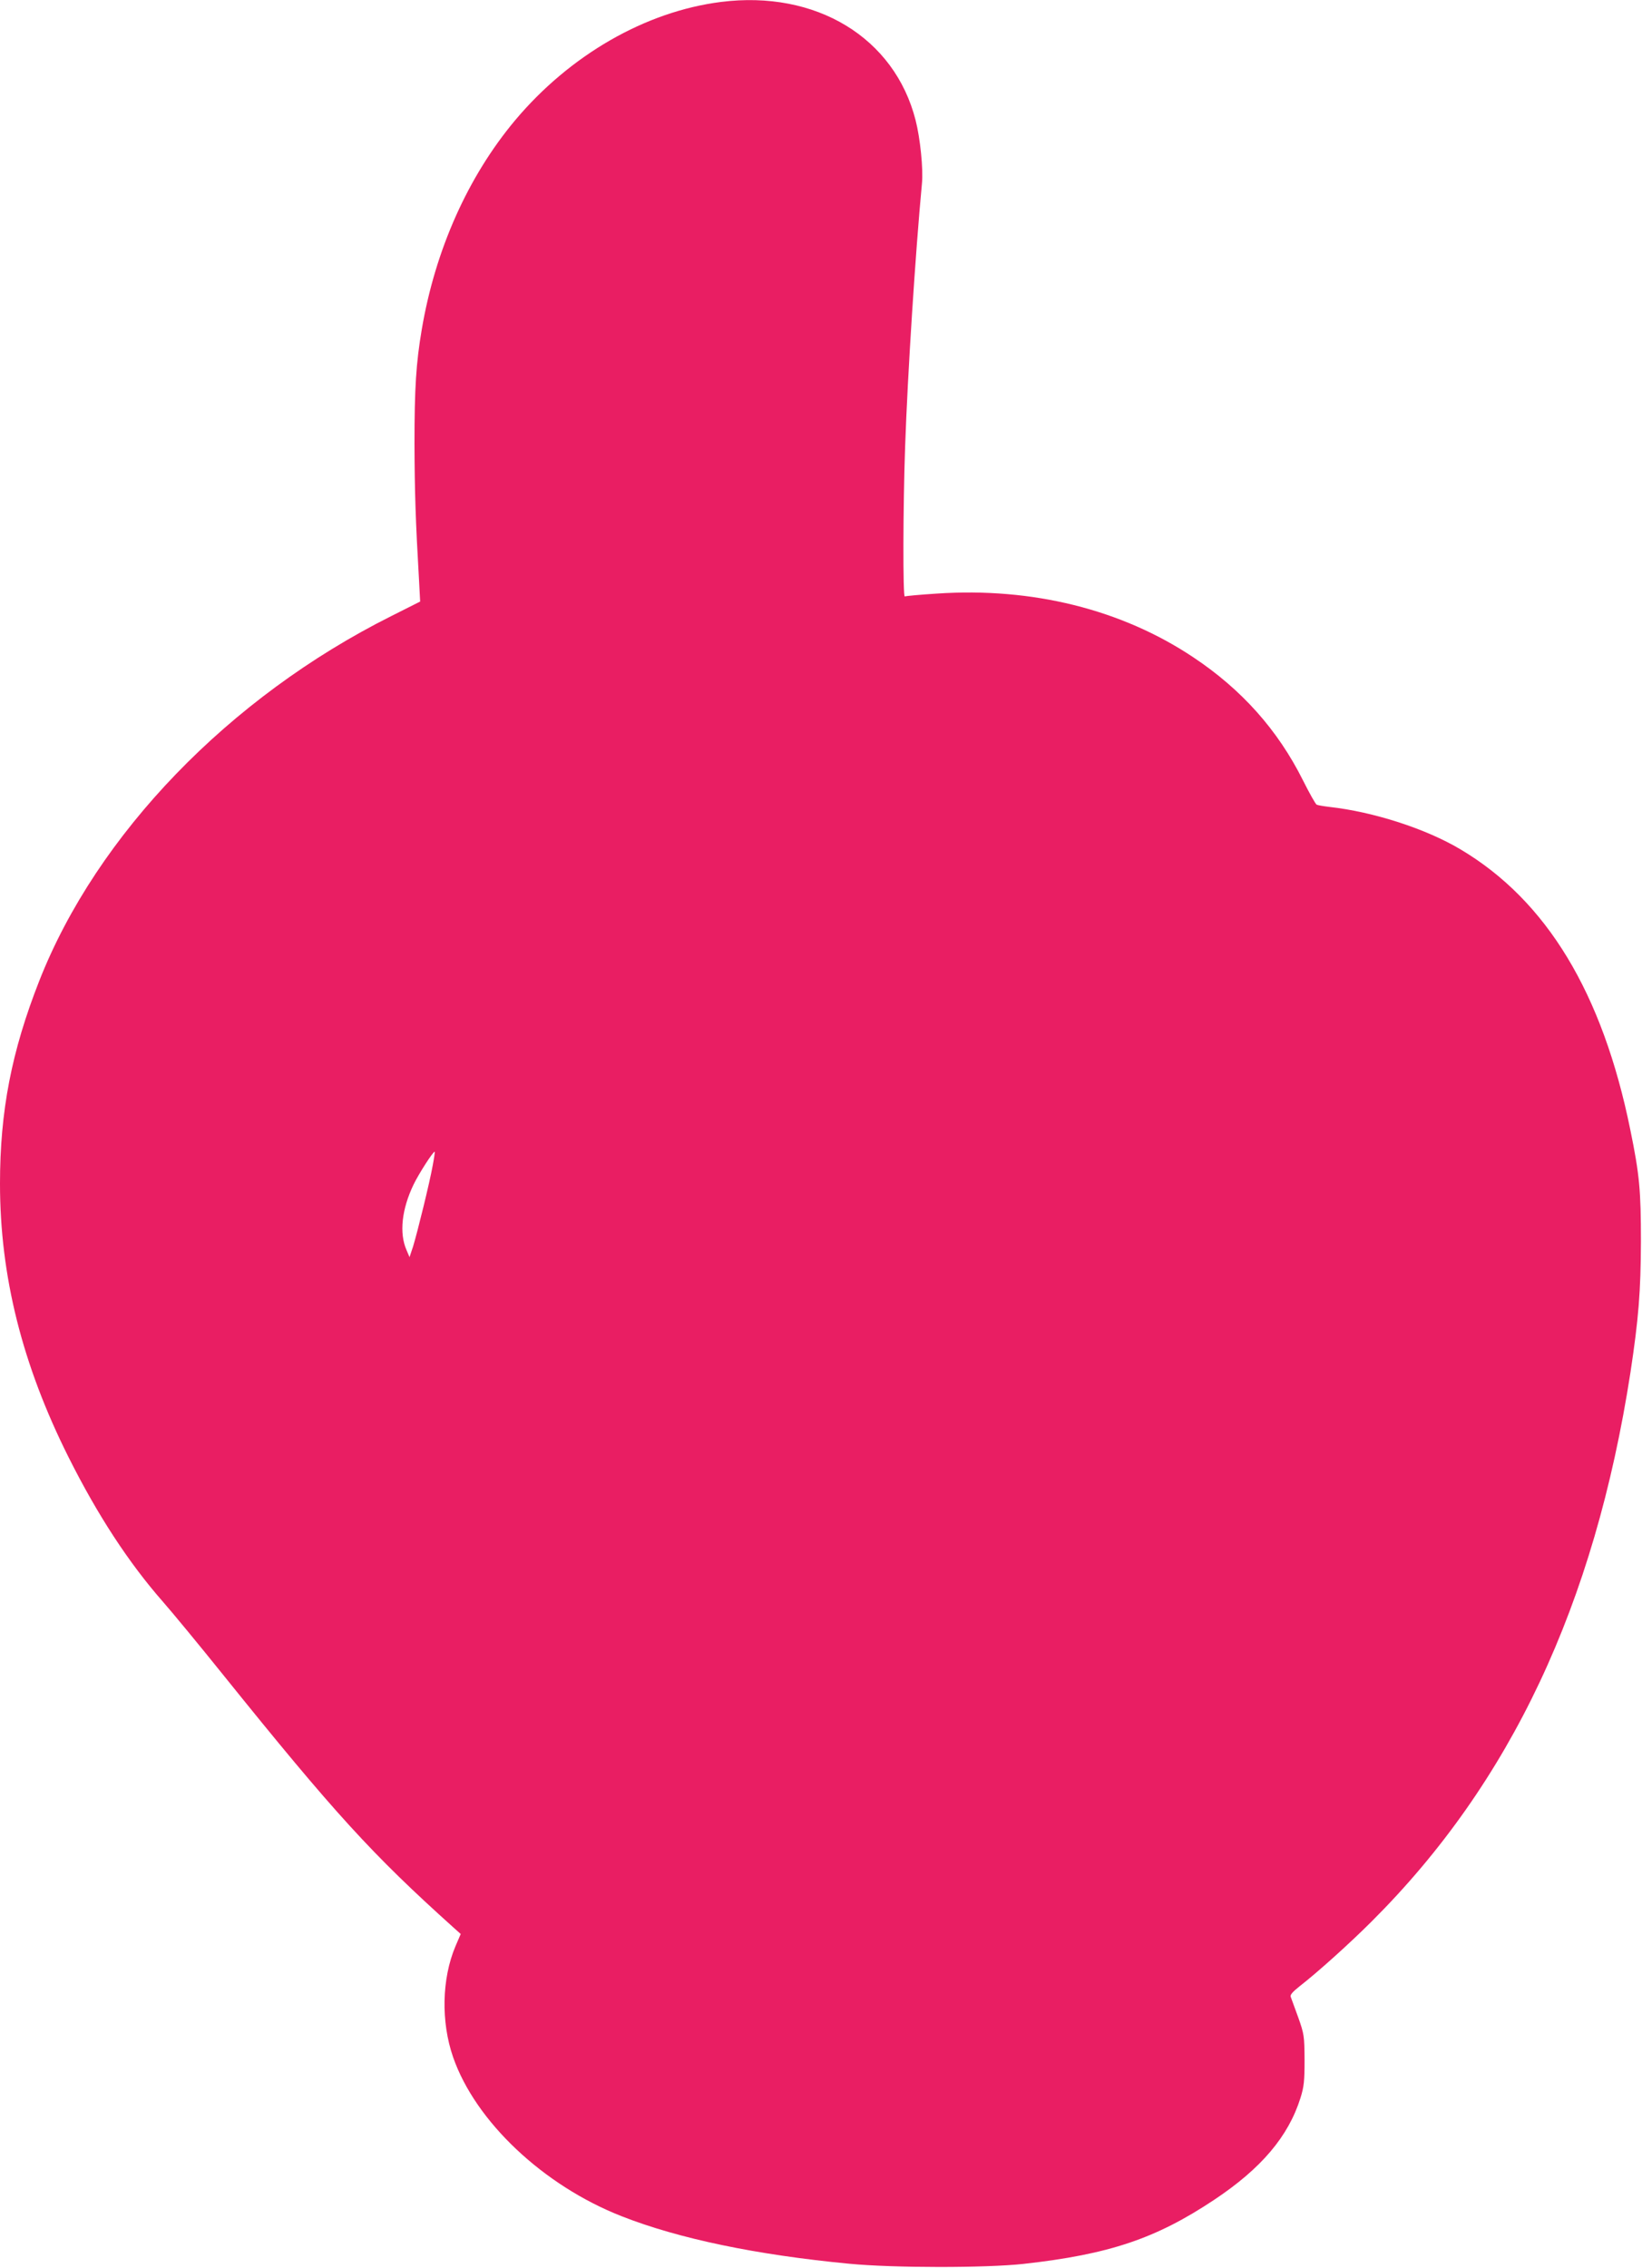 <?xml version="1.0" standalone="no"?>
<!DOCTYPE svg PUBLIC "-//W3C//DTD SVG 20010904//EN"
 "http://www.w3.org/TR/2001/REC-SVG-20010904/DTD/svg10.dtd">
<svg version="1.0" xmlns="http://www.w3.org/2000/svg"
 width="927pt" height="1280pt" viewBox="0 0 927 1280"
 preserveAspectRatio="xMidYMid meet">
<g transform="translate(0,1280) scale(0.1,-0.1)"
fill="#e91e63" stroke="none">
<path d="M4070 12789 c-426 -54 -852 -299 -1162 -668 -267 -319 -451 -732
-527 -1181 -32 -189 -41 -329 -41 -645 1 -271 6 -432 26 -776 l6 -114 -163
-82 c-915 -458 -1662 -1232 -1987 -2058 -157 -399 -222 -736 -222 -1145 0
-521 125 -1021 387 -1544 164 -327 339 -595 533 -816 51 -58 203 -242 338
-410 632 -785 842 -1015 1305 -1431 l38 -34 -30 -70 c-77 -183 -82 -426 -13
-625 126 -363 510 -725 952 -898 323 -127 761 -218 1285 -268 248 -24 770 -24
982 -1 486 54 749 143 1078 362 266 177 419 358 487 575 20 64 23 96 23 215
-1 134 -2 144 -36 240 -20 55 -39 107 -42 115 -5 11 10 28 50 60 102 79 284
243 407 366 785 783 1258 1787 1461 3099 46 305 58 455 59 740 0 287 -8 376
-60 629 -157 772 -472 1293 -958 1582 -196 117 -491 212 -741 240 -33 4 -65 9
-72 13 -6 3 -41 65 -77 137 -142 284 -346 513 -620 695 -405 270 -909 395
-1446 359 -96 -6 -178 -14 -182 -16 -11 -7 -10 509 2 846 14 407 58 1093 95
1485 8 81 -10 256 -36 357 -119 466 -562 735 -1099 667z m-1627 -6566 c-17
-96 -86 -376 -111 -458 l-20 -60 -17 40 c-42 95 -27 231 40 370 29 60 109 185
119 185 2 0 -3 -35 -11 -77z"/>
</g>
</svg>
